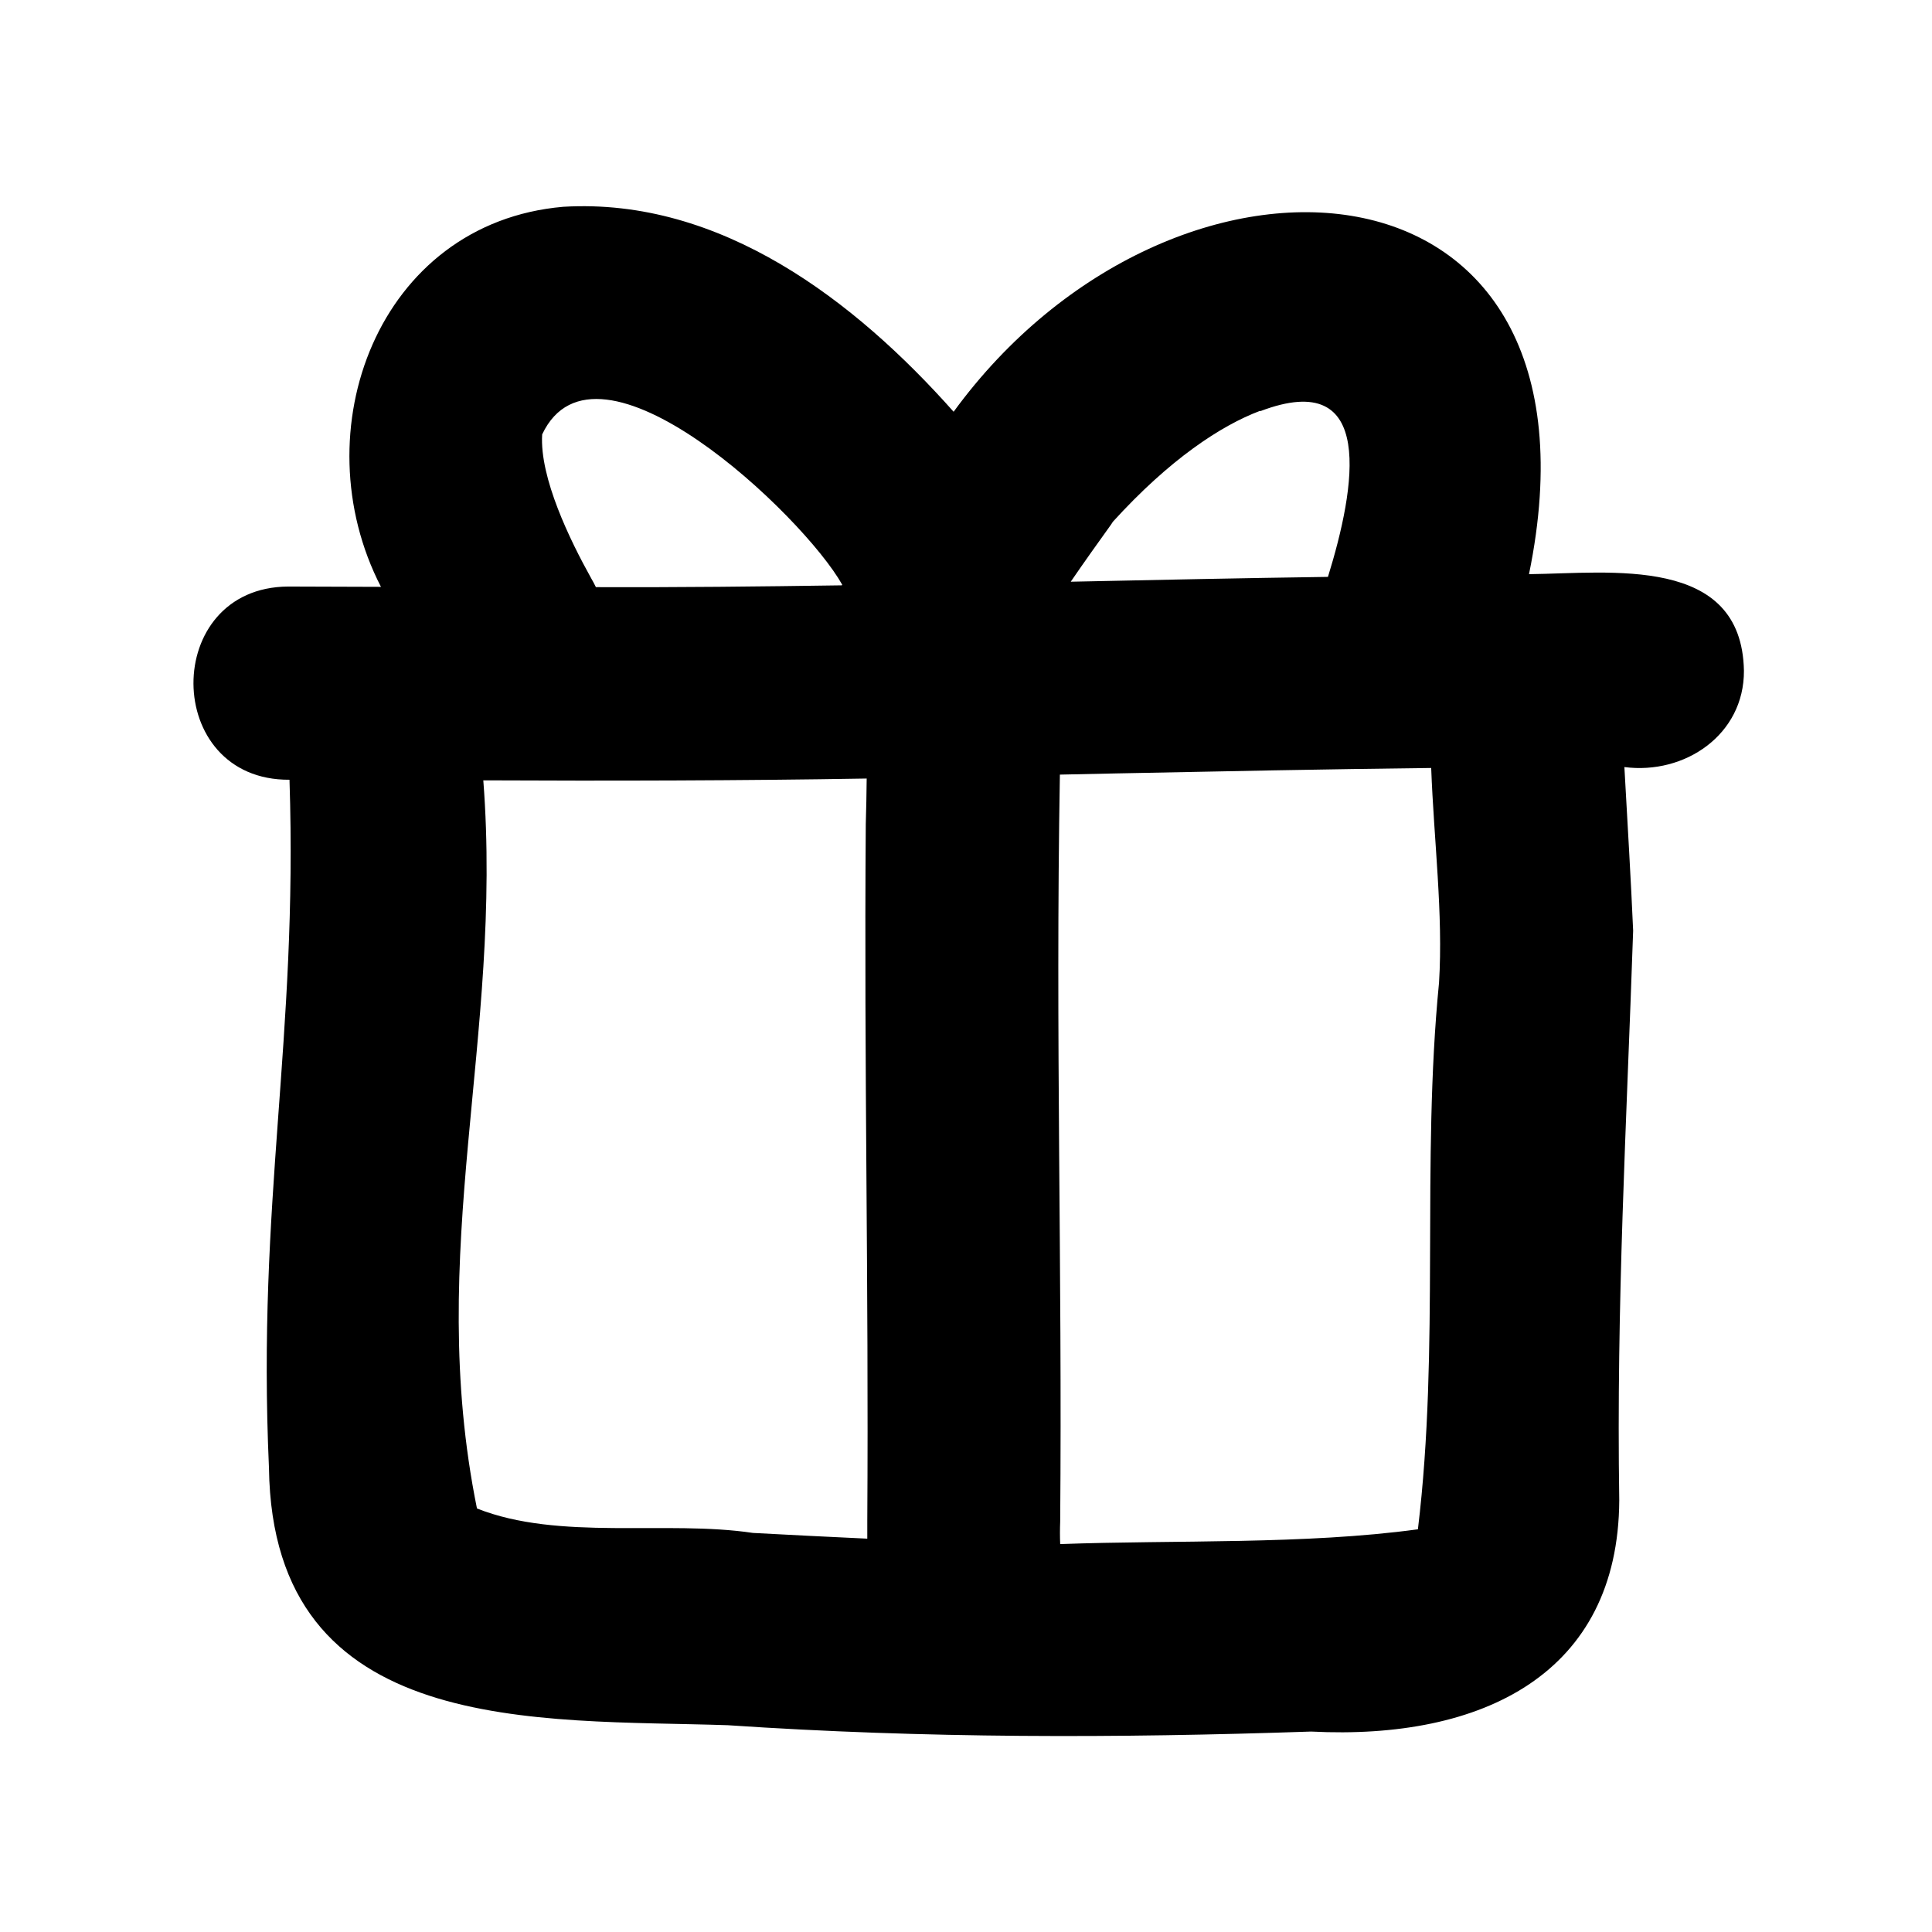 <svg xmlns="http://www.w3.org/2000/svg" viewBox="0 0 640 640"><!--! Font Awesome Pro 7.1.0 by @fontawesome - https://fontawesome.com License - https://fontawesome.com/license (Commercial License) Copyright 2025 Fonticons, Inc. --><path fill="currentColor" d="M279 193.7C266.1 170.7 197.6 105.8 179.6 143.9C178.7 158.3 188.9 179.1 195.8 191.5L195.8 191.5C196.4 192.5 196.9 193.5 197.4 194.5C224.5 194.6 251.7 194.3 278.9 193.9C278.9 193.8 279 193.7 279 193.6L279 193.7zM126.2 194.4C99.6 142.9 125.2 73.8 186.6 68.5C238.8 65.4 283.3 99.7 315.9 136.4C388.7 36.6 536.1 46.1 506.5 190.2C533.5 189.9 577 183.8 577.7 222.2C577.8 243.4 558.1 256.7 538.1 254.1C539.1 272.1 540.3 292 541 308.3C538.8 373 535.4 431.9 536.4 497C536.1 554.4 491.2 576.5 434.3 573.6C370 575.8 306.4 575.9 241.1 571.5C178.5 569.4 90.3 575.8 89.1 486.3C85.1 397.4 98.7 344.8 95.9 258.3C53.7 258.6 53.4 194.5 95.5 194.3L126 194.4L126 194.4zM417.4 136.1C404.4 141 387.4 152.2 368.6 172.9C368.8 172.6 368.7 172.8 368.1 173.7C364.5 178.7 359 186.4 354.7 192.7C383 192.1 411.5 191.5 439.9 191.1C449 161.7 456.1 121.5 417.5 136.2zM287 257.9C246.5 258.6 200.8 258.7 160.1 258.5C166.7 343.9 140.7 414.3 158 499.7C185.2 510.5 220.7 503.5 249.4 507.8C262.1 508.5 274.7 509.1 287.3 509.7C287.3 508.4 287.3 502.7 287.3 503.7C287.8 424 286.2 355.1 286.8 273C286.9 270 287.1 261.1 287.1 257.9zM351.2 511.5C389.5 510.1 432.3 511.7 469.7 506.6C477 446.3 470.8 385.3 476.7 325.5C478.1 302.8 475 278.5 474.1 254.4C439.5 254.8 404.8 255.5 370 256.2L351.1 256.6C349.6 343.7 351.9 418.8 351.2 504.1C351.1 506.4 351.1 509.2 351.2 511.4z"/></svg>